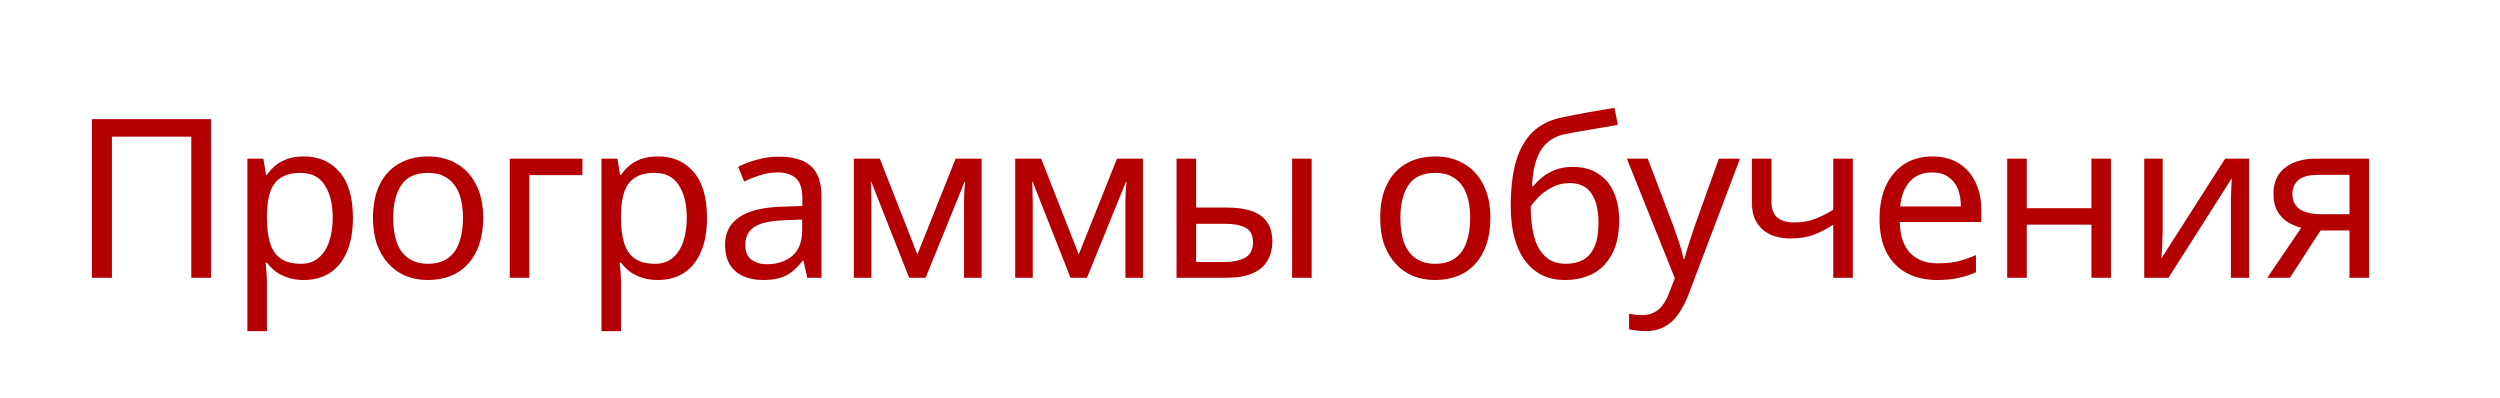 <?xml version="1.0" encoding="UTF-8"?> <svg xmlns="http://www.w3.org/2000/svg" width="270" height="43" viewBox="0 0 270 43" fill="none"><path d="M9.929 30V12.864H22.793V30H20.657V14.76H12.089V30H9.929ZM32.836 16.896C34.42 16.896 35.692 17.448 36.652 18.552C37.628 19.656 38.116 21.32 38.116 23.544C38.116 25 37.892 26.232 37.444 27.24C37.012 28.232 36.396 28.984 35.596 29.496C34.812 29.992 33.884 30.24 32.812 30.24C32.156 30.24 31.572 30.152 31.06 29.976C30.548 29.8 30.108 29.576 29.74 29.304C29.388 29.016 29.084 28.704 28.828 28.368H28.684C28.716 28.64 28.748 28.984 28.78 29.4C28.812 29.816 28.828 30.176 28.828 30.48V35.76H26.716V17.136H28.444L28.732 18.888H28.828C29.084 18.52 29.388 18.184 29.74 17.88C30.108 17.576 30.54 17.336 31.036 17.16C31.548 16.984 32.148 16.896 32.836 16.896ZM32.452 18.672C31.588 18.672 30.892 18.84 30.364 19.176C29.836 19.496 29.452 19.984 29.212 20.64C28.972 21.296 28.844 22.128 28.828 23.136V23.544C28.828 24.6 28.94 25.496 29.164 26.232C29.388 26.968 29.764 27.528 30.292 27.912C30.836 28.296 31.572 28.488 32.5 28.488C33.284 28.488 33.924 28.272 34.42 27.84C34.932 27.408 35.308 26.824 35.548 26.088C35.804 25.336 35.932 24.48 35.932 23.52C35.932 22.048 35.644 20.872 35.068 19.992C34.508 19.112 33.636 18.672 32.452 18.672ZM52.186 23.544C52.186 24.616 52.042 25.568 51.754 26.4C51.482 27.216 51.082 27.912 50.554 28.488C50.042 29.064 49.41 29.504 48.658 29.808C47.922 30.096 47.098 30.24 46.186 30.24C45.338 30.24 44.554 30.096 43.834 29.808C43.114 29.504 42.49 29.064 41.962 28.488C41.434 27.912 41.018 27.216 40.714 26.4C40.426 25.568 40.282 24.616 40.282 23.544C40.282 22.12 40.522 20.92 41.002 19.944C41.482 18.952 42.17 18.2 43.066 17.688C43.962 17.16 45.026 16.896 46.258 16.896C47.426 16.896 48.45 17.16 49.33 17.688C50.226 18.2 50.922 18.952 51.418 19.944C51.93 20.92 52.186 22.12 52.186 23.544ZM42.466 23.544C42.466 24.552 42.594 25.432 42.85 26.184C43.122 26.92 43.538 27.488 44.098 27.888C44.658 28.288 45.37 28.488 46.234 28.488C47.098 28.488 47.81 28.288 48.37 27.888C48.93 27.488 49.338 26.92 49.594 26.184C49.866 25.432 50.002 24.552 50.002 23.544C50.002 22.52 49.866 21.648 49.594 20.928C49.322 20.208 48.906 19.656 48.346 19.272C47.802 18.872 47.09 18.672 46.21 18.672C44.898 18.672 43.946 19.104 43.354 19.968C42.762 20.832 42.466 22.024 42.466 23.544ZM62.901 17.136V18.912H57.165V30H55.053V17.136H62.901ZM71.076 16.896C72.66 16.896 73.932 17.448 74.892 18.552C75.868 19.656 76.356 21.32 76.356 23.544C76.356 25 76.132 26.232 75.684 27.24C75.252 28.232 74.636 28.984 73.836 29.496C73.052 29.992 72.124 30.24 71.052 30.24C70.396 30.24 69.812 30.152 69.3 29.976C68.788 29.8 68.348 29.576 67.98 29.304C67.628 29.016 67.324 28.704 67.068 28.368H66.924C66.956 28.64 66.988 28.984 67.02 29.4C67.052 29.816 67.068 30.176 67.068 30.48V35.76H64.956V17.136H66.684L66.972 18.888H67.068C67.324 18.52 67.628 18.184 67.98 17.88C68.348 17.576 68.78 17.336 69.276 17.16C69.788 16.984 70.388 16.896 71.076 16.896ZM70.692 18.672C69.828 18.672 69.132 18.84 68.604 19.176C68.076 19.496 67.692 19.984 67.452 20.64C67.212 21.296 67.084 22.128 67.068 23.136V23.544C67.068 24.6 67.18 25.496 67.404 26.232C67.628 26.968 68.004 27.528 68.532 27.912C69.076 28.296 69.812 28.488 70.74 28.488C71.524 28.488 72.164 28.272 72.66 27.84C73.172 27.408 73.548 26.824 73.788 26.088C74.044 25.336 74.172 24.48 74.172 23.52C74.172 22.048 73.884 20.872 73.308 19.992C72.748 19.112 71.876 18.672 70.692 18.672ZM84.113 16.92C85.681 16.92 86.841 17.264 87.593 17.952C88.345 18.64 88.721 19.736 88.721 21.24V30H87.185L86.777 28.176H86.681C86.313 28.64 85.929 29.032 85.529 29.352C85.145 29.656 84.697 29.88 84.185 30.024C83.689 30.168 83.081 30.24 82.361 30.24C81.593 30.24 80.897 30.104 80.273 29.832C79.665 29.56 79.185 29.144 78.833 28.584C78.481 28.008 78.305 27.288 78.305 26.424C78.305 25.144 78.809 24.16 79.817 23.472C80.825 22.768 82.377 22.384 84.473 22.32L86.657 22.248V21.48C86.657 20.408 86.425 19.664 85.961 19.248C85.497 18.832 84.841 18.624 83.993 18.624C83.321 18.624 82.681 18.728 82.073 18.936C81.465 19.128 80.897 19.352 80.369 19.608L79.721 18.024C80.281 17.72 80.945 17.464 81.713 17.256C82.481 17.032 83.281 16.92 84.113 16.92ZM84.737 23.784C83.137 23.848 82.025 24.104 81.401 24.552C80.793 25 80.489 25.632 80.489 26.448C80.489 27.168 80.705 27.696 81.137 28.032C81.585 28.368 82.153 28.536 82.841 28.536C83.929 28.536 84.833 28.24 85.553 27.648C86.273 27.04 86.633 26.112 86.633 24.864V23.712L84.737 23.784ZM106.014 17.136V30H104.118V21.792C104.118 21.456 104.126 21.104 104.142 20.736C104.174 20.368 104.206 20.008 104.238 19.656H104.166L99.966 30H98.19L94.11 19.656H94.038C94.07 20.008 94.086 20.368 94.086 20.736C94.102 21.104 94.11 21.48 94.11 21.864V30H92.214V17.136H95.022L99.078 27.48L103.206 17.136H106.014ZM123.441 17.136V30H121.545V21.792C121.545 21.456 121.553 21.104 121.569 20.736C121.601 20.368 121.633 20.008 121.665 19.656H121.593L117.393 30H115.617L111.537 19.656H111.465C111.497 20.008 111.513 20.368 111.513 20.736C111.529 21.104 111.537 21.48 111.537 21.864V30H109.641V17.136H112.449L116.505 27.48L120.633 17.136H123.441ZM127.067 30V17.136H129.179V22.416H132.515C133.635 22.416 134.555 22.552 135.275 22.824C135.995 23.096 136.531 23.504 136.883 24.048C137.235 24.576 137.411 25.248 137.411 26.064C137.411 26.864 137.235 27.56 136.883 28.152C136.547 28.744 136.011 29.2 135.275 29.52C134.555 29.84 133.603 30 132.419 30H127.067ZM132.227 28.296C133.139 28.296 133.883 28.144 134.459 27.84C135.035 27.52 135.323 26.968 135.323 26.184C135.323 25.4 135.059 24.872 134.531 24.6C134.003 24.312 133.243 24.168 132.251 24.168H129.179V28.296H132.227ZM139.547 30V17.136H141.659V30H139.547ZM160.963 23.544C160.963 24.616 160.819 25.568 160.531 26.4C160.259 27.216 159.859 27.912 159.331 28.488C158.819 29.064 158.187 29.504 157.435 29.808C156.699 30.096 155.875 30.24 154.963 30.24C154.115 30.24 153.331 30.096 152.611 29.808C151.891 29.504 151.267 29.064 150.739 28.488C150.211 27.912 149.795 27.216 149.491 26.4C149.203 25.568 149.059 24.616 149.059 23.544C149.059 22.12 149.299 20.92 149.779 19.944C150.259 18.952 150.947 18.2 151.843 17.688C152.739 17.16 153.803 16.896 155.035 16.896C156.203 16.896 157.227 17.16 158.107 17.688C159.003 18.2 159.699 18.952 160.195 19.944C160.707 20.92 160.963 22.12 160.963 23.544ZM151.243 23.544C151.243 24.552 151.371 25.432 151.627 26.184C151.899 26.92 152.315 27.488 152.875 27.888C153.435 28.288 154.147 28.488 155.011 28.488C155.875 28.488 156.587 28.288 157.147 27.888C157.707 27.488 158.115 26.92 158.371 26.184C158.643 25.432 158.779 24.552 158.779 23.544C158.779 22.52 158.643 21.648 158.371 20.928C158.099 20.208 157.683 19.656 157.123 19.272C156.579 18.872 155.867 18.672 154.987 18.672C153.675 18.672 152.723 19.104 152.131 19.968C151.539 20.832 151.243 22.024 151.243 23.544ZM163.158 22.272C163.158 20.4 163.342 18.808 163.71 17.496C164.094 16.168 164.678 15.112 165.462 14.328C166.262 13.528 167.286 12.992 168.534 12.72C169.574 12.496 170.59 12.296 171.582 12.12C172.574 11.944 173.502 11.784 174.366 11.64L174.726 13.488C174.31 13.552 173.846 13.632 173.334 13.728C172.822 13.808 172.302 13.896 171.774 13.992C171.246 14.072 170.734 14.16 170.238 14.256C169.758 14.336 169.334 14.416 168.966 14.496C168.438 14.608 167.966 14.8 167.55 15.072C167.134 15.328 166.774 15.68 166.47 16.128C166.182 16.576 165.95 17.128 165.774 17.784C165.598 18.44 165.494 19.216 165.462 20.112H165.606C165.83 19.808 166.134 19.496 166.518 19.176C166.918 18.856 167.39 18.584 167.934 18.36C168.494 18.136 169.126 18.024 169.83 18.024C170.95 18.024 171.878 18.272 172.614 18.768C173.366 19.248 173.926 19.92 174.294 20.784C174.678 21.648 174.87 22.656 174.87 23.808C174.87 25.232 174.622 26.424 174.126 27.384C173.63 28.344 172.942 29.064 172.062 29.544C171.182 30.008 170.158 30.24 168.99 30.24C168.11 30.24 167.31 30.072 166.59 29.736C165.87 29.384 165.254 28.872 164.742 28.2C164.23 27.528 163.838 26.696 163.566 25.704C163.294 24.712 163.158 23.568 163.158 22.272ZM169.158 28.488C169.862 28.488 170.47 28.344 170.982 28.056C171.51 27.768 171.918 27.296 172.206 26.64C172.494 25.984 172.638 25.112 172.638 24.024C172.638 22.712 172.39 21.68 171.894 20.928C171.414 20.16 170.614 19.776 169.494 19.776C168.79 19.776 168.15 19.936 167.574 20.256C166.998 20.56 166.518 20.912 166.134 21.312C165.75 21.712 165.478 22.048 165.318 22.32C165.318 23.104 165.374 23.864 165.486 24.6C165.598 25.336 165.79 26 166.062 26.592C166.35 27.168 166.742 27.632 167.238 27.984C167.75 28.32 168.39 28.488 169.158 28.488ZM175.701 17.136H177.957L180.741 24.456C180.901 24.888 181.045 25.304 181.173 25.704C181.317 26.104 181.445 26.496 181.557 26.88C181.669 27.248 181.757 27.608 181.821 27.96H181.917C182.013 27.56 182.165 27.04 182.373 26.4C182.581 25.744 182.797 25.088 183.021 24.432L185.637 17.136H187.917L182.373 31.776C182.069 32.576 181.709 33.272 181.293 33.864C180.893 34.472 180.397 34.936 179.805 35.256C179.229 35.592 178.525 35.76 177.693 35.76C177.309 35.76 176.973 35.736 176.685 35.688C176.397 35.656 176.149 35.616 175.941 35.568V33.888C176.117 33.92 176.325 33.952 176.565 33.984C176.821 34.016 177.085 34.032 177.357 34.032C177.853 34.032 178.277 33.936 178.629 33.744C178.997 33.568 179.309 33.304 179.565 32.952C179.821 32.616 180.037 32.216 180.213 31.752L180.885 30.048L175.701 17.136ZM191.32 21.816C191.32 22.568 191.528 23.128 191.944 23.496C192.376 23.848 192.992 24.024 193.792 24.024C194.592 24.024 195.32 23.904 195.976 23.664C196.632 23.408 197.304 23.072 197.992 22.656V17.136H200.104V30H197.992V24.264C197.272 24.728 196.56 25.096 195.856 25.368C195.168 25.624 194.336 25.752 193.36 25.752C192.048 25.752 191.024 25.408 190.288 24.72C189.568 24.032 189.208 23.112 189.208 21.96V17.136H191.32V21.816ZM208.678 16.896C209.782 16.896 210.726 17.136 211.51 17.616C212.31 18.096 212.918 18.776 213.334 19.656C213.766 20.52 213.982 21.536 213.982 22.704V23.976H205.174C205.206 25.432 205.574 26.544 206.278 27.312C206.998 28.064 207.998 28.44 209.278 28.44C210.094 28.44 210.814 28.368 211.438 28.224C212.078 28.064 212.734 27.84 213.406 27.552V29.4C212.75 29.688 212.102 29.896 211.462 30.024C210.822 30.168 210.062 30.24 209.182 30.24C207.966 30.24 206.886 29.992 205.942 29.496C205.014 29 204.286 28.264 203.758 27.288C203.246 26.296 202.99 25.088 202.99 23.664C202.99 22.256 203.222 21.048 203.686 20.04C204.166 19.032 204.83 18.256 205.678 17.712C206.542 17.168 207.542 16.896 208.678 16.896ZM208.654 18.624C207.646 18.624 206.846 18.952 206.254 19.608C205.678 20.248 205.334 21.144 205.222 22.296H211.774C211.774 21.56 211.662 20.92 211.438 20.376C211.214 19.832 210.87 19.408 210.406 19.104C209.958 18.784 209.374 18.624 208.654 18.624ZM218.889 17.136V22.488H225.873V17.136H227.985V30H225.873V24.264H218.889V30H216.777V17.136H218.889ZM233.57 24.984C233.57 25.128 233.562 25.336 233.546 25.608C233.546 25.864 233.538 26.144 233.522 26.448C233.506 26.736 233.49 27.016 233.474 27.288C233.458 27.544 233.442 27.752 233.426 27.912L240.314 17.136H242.906V30H240.938V22.416C240.938 22.16 240.938 21.824 240.938 21.408C240.954 20.992 240.97 20.584 240.986 20.184C241.002 19.768 241.018 19.456 241.034 19.248L234.194 30H231.578V17.136H233.57V24.984ZM247.312 30H244.864L248.536 24.6C248.04 24.472 247.56 24.272 247.096 24C246.632 23.712 246.256 23.32 245.968 22.824C245.68 22.312 245.536 21.68 245.536 20.928C245.536 19.696 245.952 18.76 246.784 18.12C247.616 17.464 248.72 17.136 250.096 17.136H255.856V30H253.744V24.888H250.624L247.312 30ZM247.576 20.952C247.576 21.688 247.848 22.24 248.392 22.608C248.952 22.96 249.728 23.136 250.72 23.136H253.744V18.888H250.312C249.336 18.888 248.632 19.08 248.2 19.464C247.784 19.848 247.576 20.344 247.576 20.952Z" fill="#B40003"></path></svg> 
